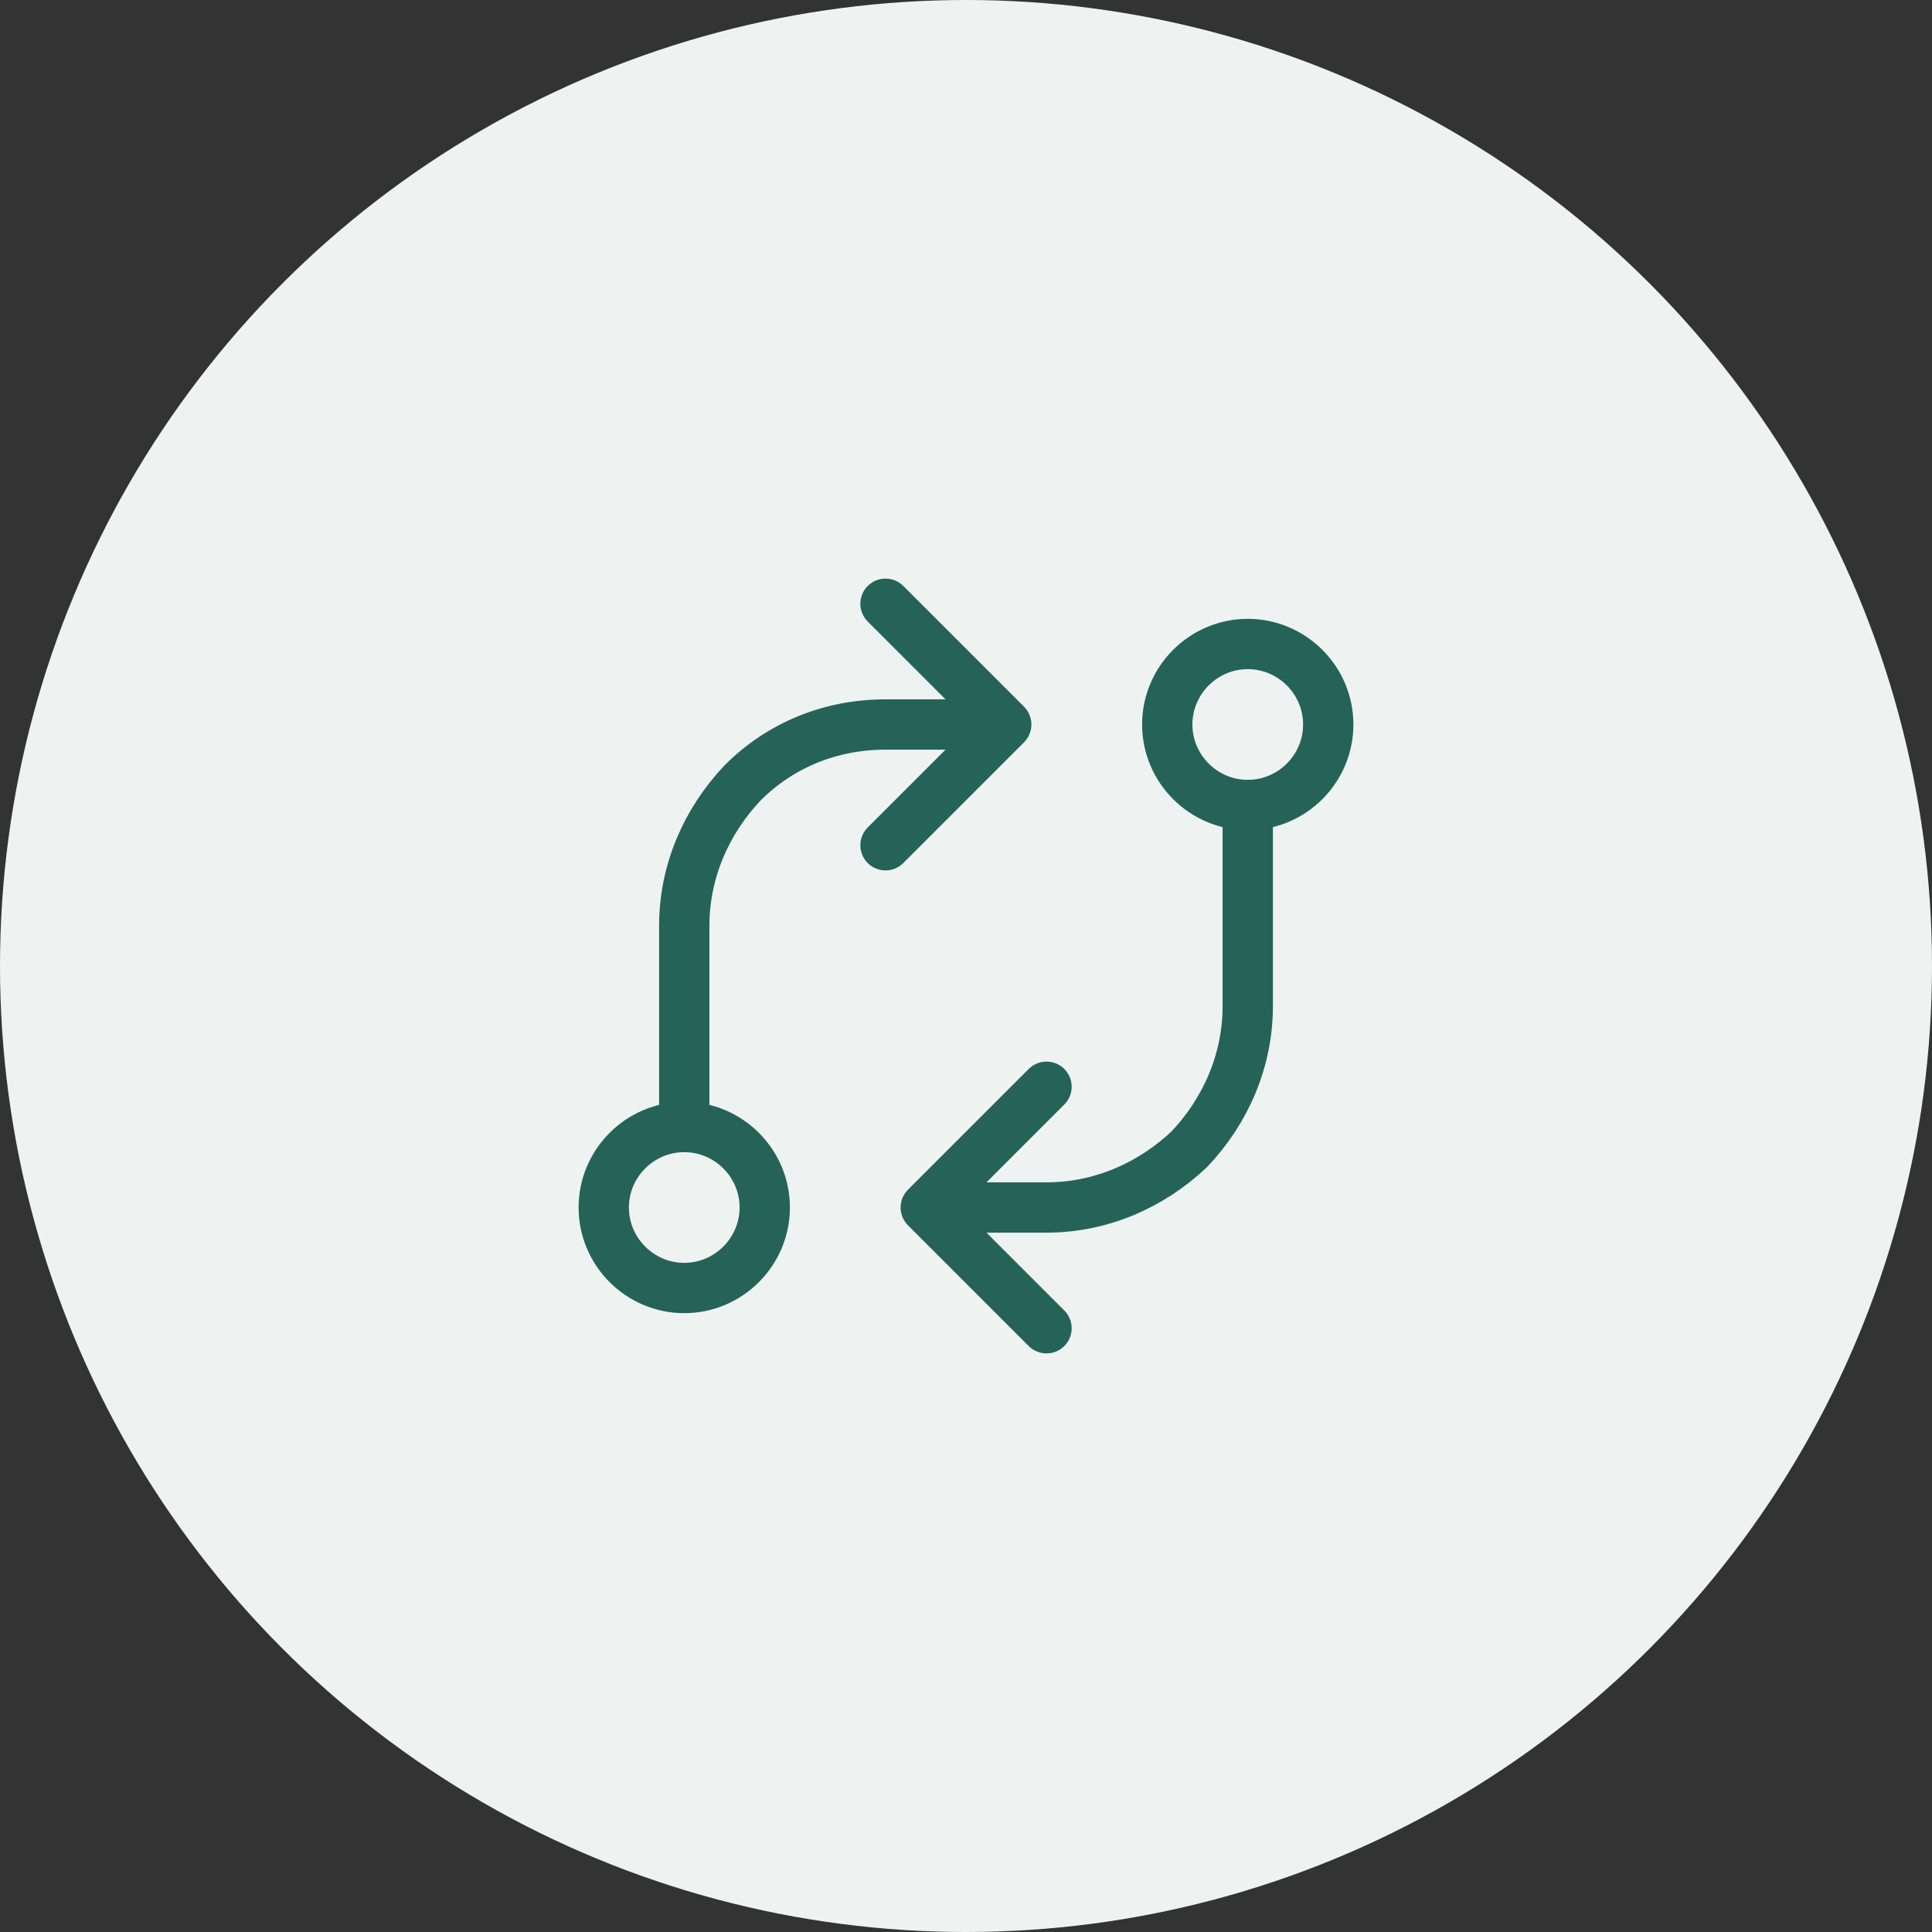 <?xml version="1.0" encoding="utf-8"?>
<!-- Generator: Adobe Illustrator 25.0.0, SVG Export Plug-In . SVG Version: 6.00 Build 0)  -->
<svg version="1.1" id="Layer_1" xmlns="http://www.w3.org/2000/svg" xmlns:xlink="http://www.w3.org/1999/xlink" x="0px" y="0px"
	 viewBox="0 0 96 96" style="enable-background:new 0 0 96 96;" xml:space="preserve">
<rect x="0" y="0" width="96" height="96" fill="#333333" stroke="none"/>
<style type="text/css">
	.st0{fill:#EEF3F2;}
	.st1{fill:none;stroke:#256358;stroke-width:2.5;stroke-linecap:round;stroke-linejoin:round;}
</style>
<circle class="st0" cx="48" cy="48" r="48"/>
<g>
	<path class="st1" d="M34,64c2.2,0,4-1.8,4-4s-1.8-4-4-4c-2.2,0-4,1.8-4,4S31.8,64,34,64z"/>
	<path class="st1" d="M62,40c2.2,0,4-1.8,4-4c0-2.2-1.8-4-4-4s-4,1.8-4,4C58,38.2,59.8,40,62,40z"/>
	<path class="st1" d="M34,56V46c0-2.7,1.1-5.2,2.9-7.1c1.9-1.9,4.4-2.9,7.1-2.9h6 M50,36l-6-6 M50,36l-6,6"/>
	<path class="st1" d="M62,40v10c0,2.7-1.1,5.2-2.9,7.1C57.2,58.9,54.7,60,52,60h-6 M46,60l6,6 M46,60l6-6"/>
</g>
</svg>
